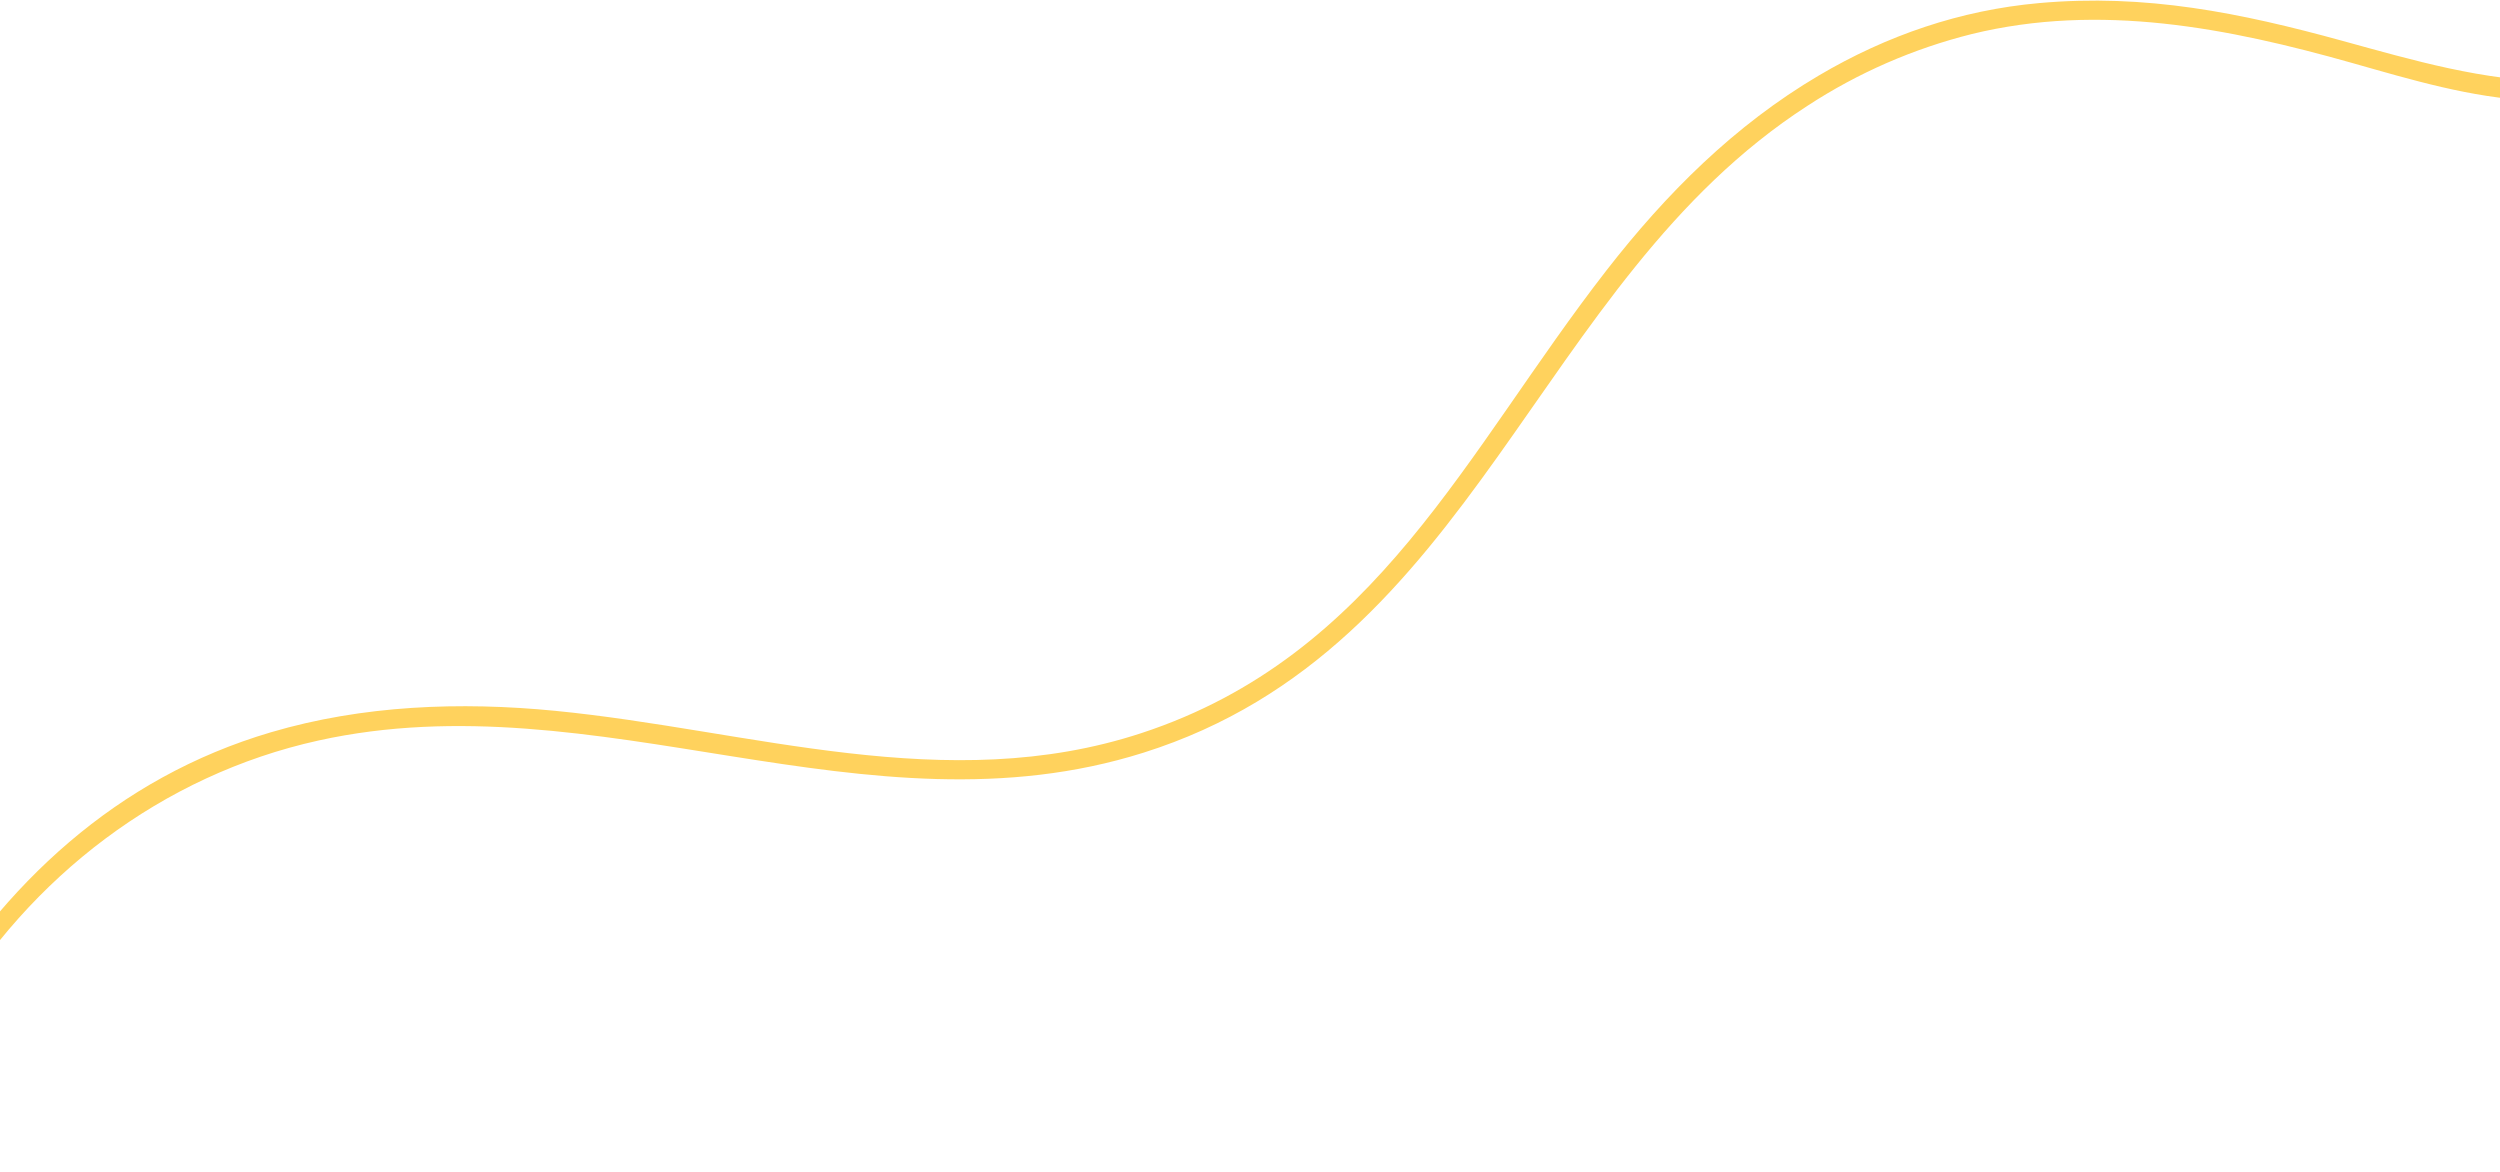 <svg width="1440" height="675" viewBox="0 0 1440 675" fill="none" xmlns="http://www.w3.org/2000/svg">
<path d="M1349.14 23.497C1290.39 7.364 1235.96 -3.735 1174.49 1.781C1129.13 5.853 1086.83 20.37 1047.67 43.477C999.05 72.165 959.782 111.436 925.341 155.725C844.464 259.734 792.997 377.71 657.49 422.257C545.204 459.17 432.392 420.469 319.801 409.438C265.089 404.077 208.98 406.171 156.03 421.798C67.282 447.99 1.842 508.982 -44.414 587.615C-58.63 611.785 -70.062 637.24 -83.392 661.85L-78.11 674.256C-60.614 646.771 -46.81 613.128 -29.676 584.167C17.206 504.92 93.246 446.467 183.392 426.547C344.408 390.966 498.789 483.977 658.643 433.55C850.71 372.963 883.802 162.611 1041.1 60.948C1044.72 58.581 1048.39 56.29 1052.11 54.075C1055.83 51.861 1059.59 49.725 1063.4 47.668C1067.2 45.613 1071.05 43.637 1074.94 41.74C1078.83 39.845 1082.75 38.033 1086.71 36.302C1090.68 34.569 1094.69 32.92 1098.72 31.356C1102.75 29.794 1106.81 28.316 1110.91 26.921C1115.01 25.525 1119.13 24.217 1123.28 22.997C1127.43 21.776 1131.6 20.642 1135.8 19.594C1209.64 1.567 1283.29 16.029 1354.96 36.309C1389.34 46.039 1423.06 56.242 1459.02 57.993C1464.92 58.282 1471.36 58.934 1477.19 57.878L1477.83 56.834C1477.72 52.793 1476.6 49.999 1473.74 47.126C1430.08 46.513 1390.78 34.934 1349.14 23.497Z" fill="#FFD25D"/>
</svg>

